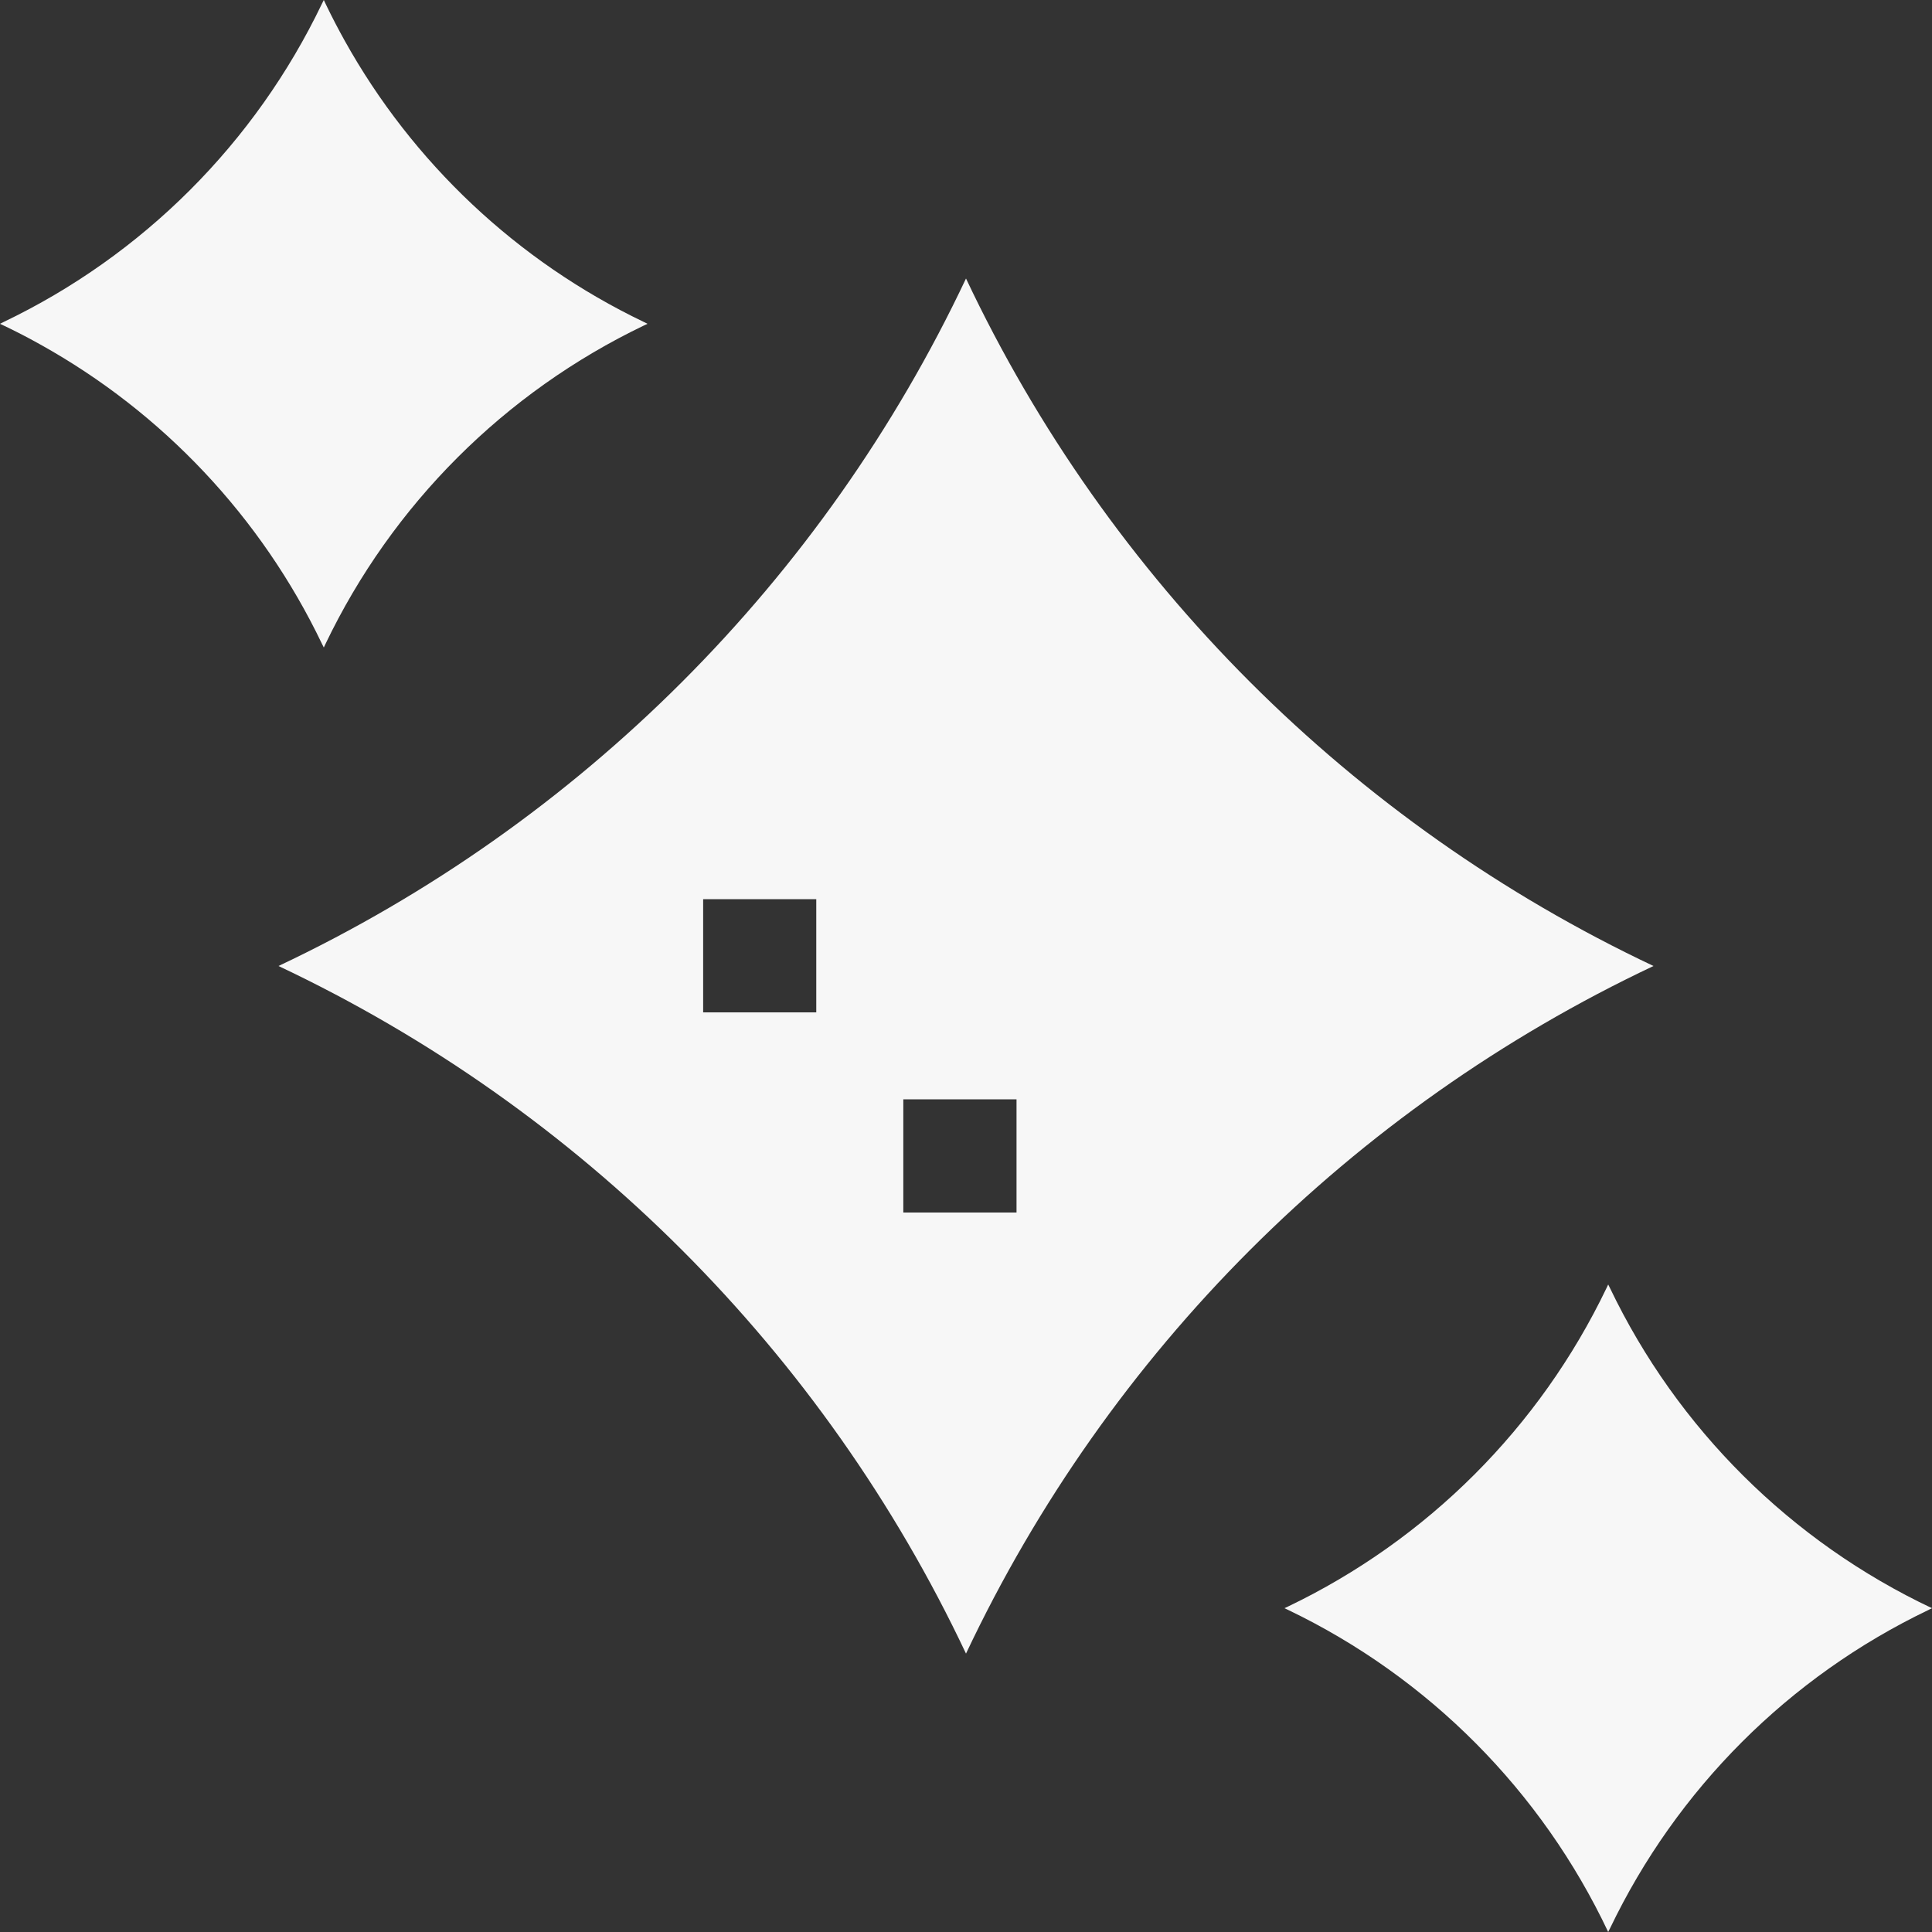 <svg width="20" height="20" viewBox="0 0 20 20" fill="none" xmlns="http://www.w3.org/2000/svg">
<rect x="0" y="0" width="20" height="20" fill="#333333" stroke="none"/>
<path d="M10 2.883C11.476 6.008 13.992 8.524 17.117 10C13.992 11.476 11.476 13.992 10 17.118C8.524 13.992 6.008 11.476 2.883 10C6.008 8.524 8.524 6.008 10 2.883ZM9.351 12.552H10.523V11.38H9.351V12.552ZM7.279 10.48H8.45V9.308H7.279V10.48Z" fill="#F7F7F7"/>
<path d="M16.648 13.297C16.654 13.309 16.66 13.322 16.667 13.335C17.364 14.789 18.541 15.959 20 16.648C19.987 16.654 19.974 16.66 19.962 16.667C18.52 17.358 17.358 18.52 16.667 19.962C16.66 19.974 16.654 19.987 16.648 20V20C15.959 18.541 14.789 17.364 13.335 16.666C13.322 16.66 13.309 16.654 13.297 16.648C13.309 16.642 13.321 16.637 13.333 16.631C14.776 15.939 15.939 14.776 16.631 13.333C16.637 13.321 16.643 13.309 16.648 13.297Z" fill="#F7F7F7"/>
<path d="M3.352 0C3.361 0.02 3.371 0.041 3.381 0.061C3.439 0.181 3.501 0.3 3.566 0.417C4.27 1.683 5.352 2.704 6.665 3.333C6.678 3.339 6.69 3.346 6.703 3.352C6.691 3.357 6.679 3.363 6.667 3.369C5.224 4.061 4.06 5.224 3.369 6.667C3.363 6.679 3.357 6.691 3.352 6.703C3.346 6.69 3.339 6.678 3.333 6.665C2.704 5.352 1.683 4.27 0.417 3.566C0.308 3.505 0.197 3.447 0.084 3.392C0.056 3.378 0.028 3.365 -1.43051e-06 3.352C0.013 3.346 0.026 3.339 0.038 3.333C1.48 2.642 2.642 1.48 3.333 0.038C3.339 0.026 3.346 0.013 3.352 0Z" fill="#F7F7F7"/>
</svg>

